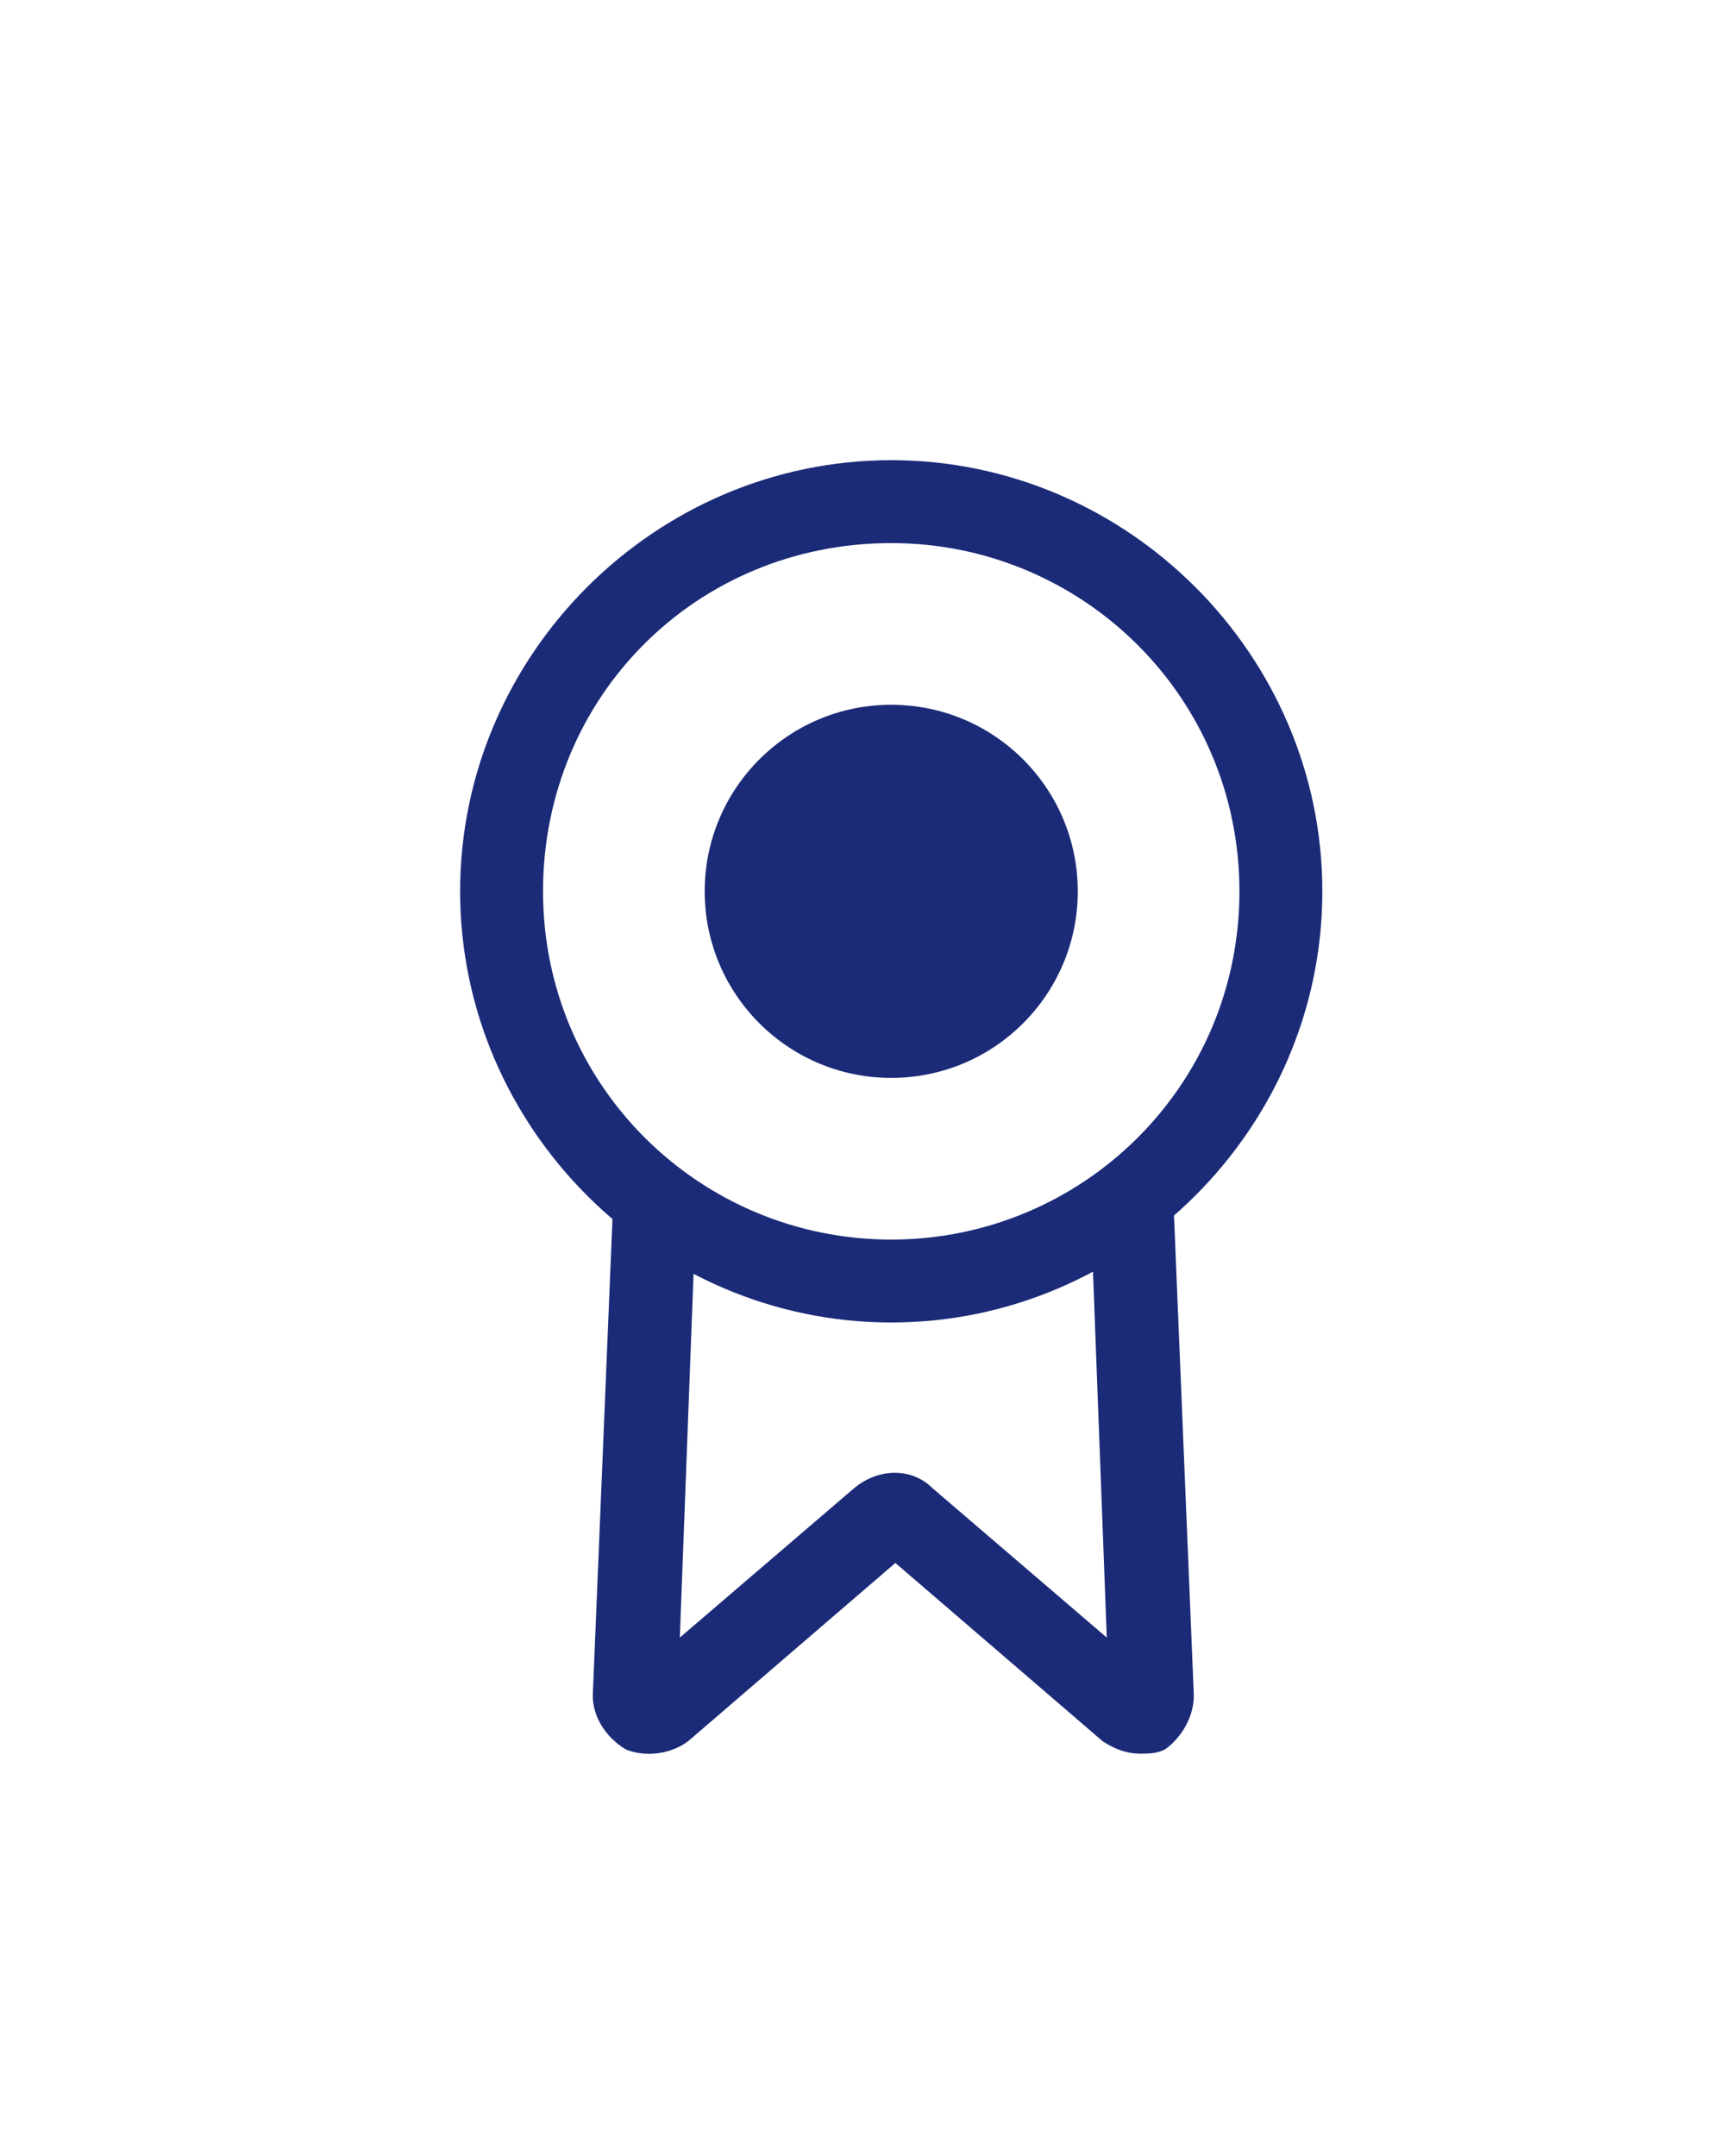 <?xml version="1.0" encoding="utf-8"?>
<!-- Generator: Adobe Illustrator 24.1.2, SVG Export Plug-In . SVG Version: 6.00 Build 0)  -->
<svg version="1.1" id="レイヤー_1" xmlns="http://www.w3.org/2000/svg" xmlns:xlink="http://www.w3.org/1999/xlink" x="0px"
	 y="0px" viewBox="0 0 41.3 52" style="enable-background:new 0 0 41.3 52;" xml:space="preserve">
<style type="text/css">
	.st0{fill:#1B2B78;}
</style>
<g>
	<g>
		<g>
			<g>
				<path class="st0" d="M21.5,11.1c-5.7,0-10.4,4.7-10.4,10.4c0,5.7,4.7,10.4,10.4,10.4c5.7,0,10.4-4.7,10.4-10.4
					C31.9,15.8,27.2,11.1,21.5,11.1z M21.5,29.9c-4.6,0-8.4-3.7-8.4-8.4s3.7-8.4,8.4-8.4c4.6,0,8.4,3.7,8.4,8.4S26.1,29.9,21.5,29.9
					z"/>
			</g>
		</g>
		<g>
			<g>
				<path class="st0" d="M28.8,40.9l-0.5-12.1l-2,0.1l0.4,10.6l-4.2-3.6c-0.5-0.5-1.3-0.5-1.9,0l-4.2,3.6l0.4-10.6l-2-0.1l-0.5,12.1
					c0,0,0,0,0,0c0,0.5,0.3,1,0.8,1.3c0.5,0.2,1.1,0.1,1.5-0.2l5-4.3l5,4.3c0.3,0.2,0.6,0.3,0.9,0.3c0.2,0,0.4,0,0.6-0.1
					C28.4,42,28.8,41.5,28.8,40.9C28.8,40.9,28.8,40.9,28.8,40.9z"/>
			</g>
		</g>
	</g>
	<circle class="st0" cx="21.5" cy="21.5" r="4.5"/>
</g>
</svg>

